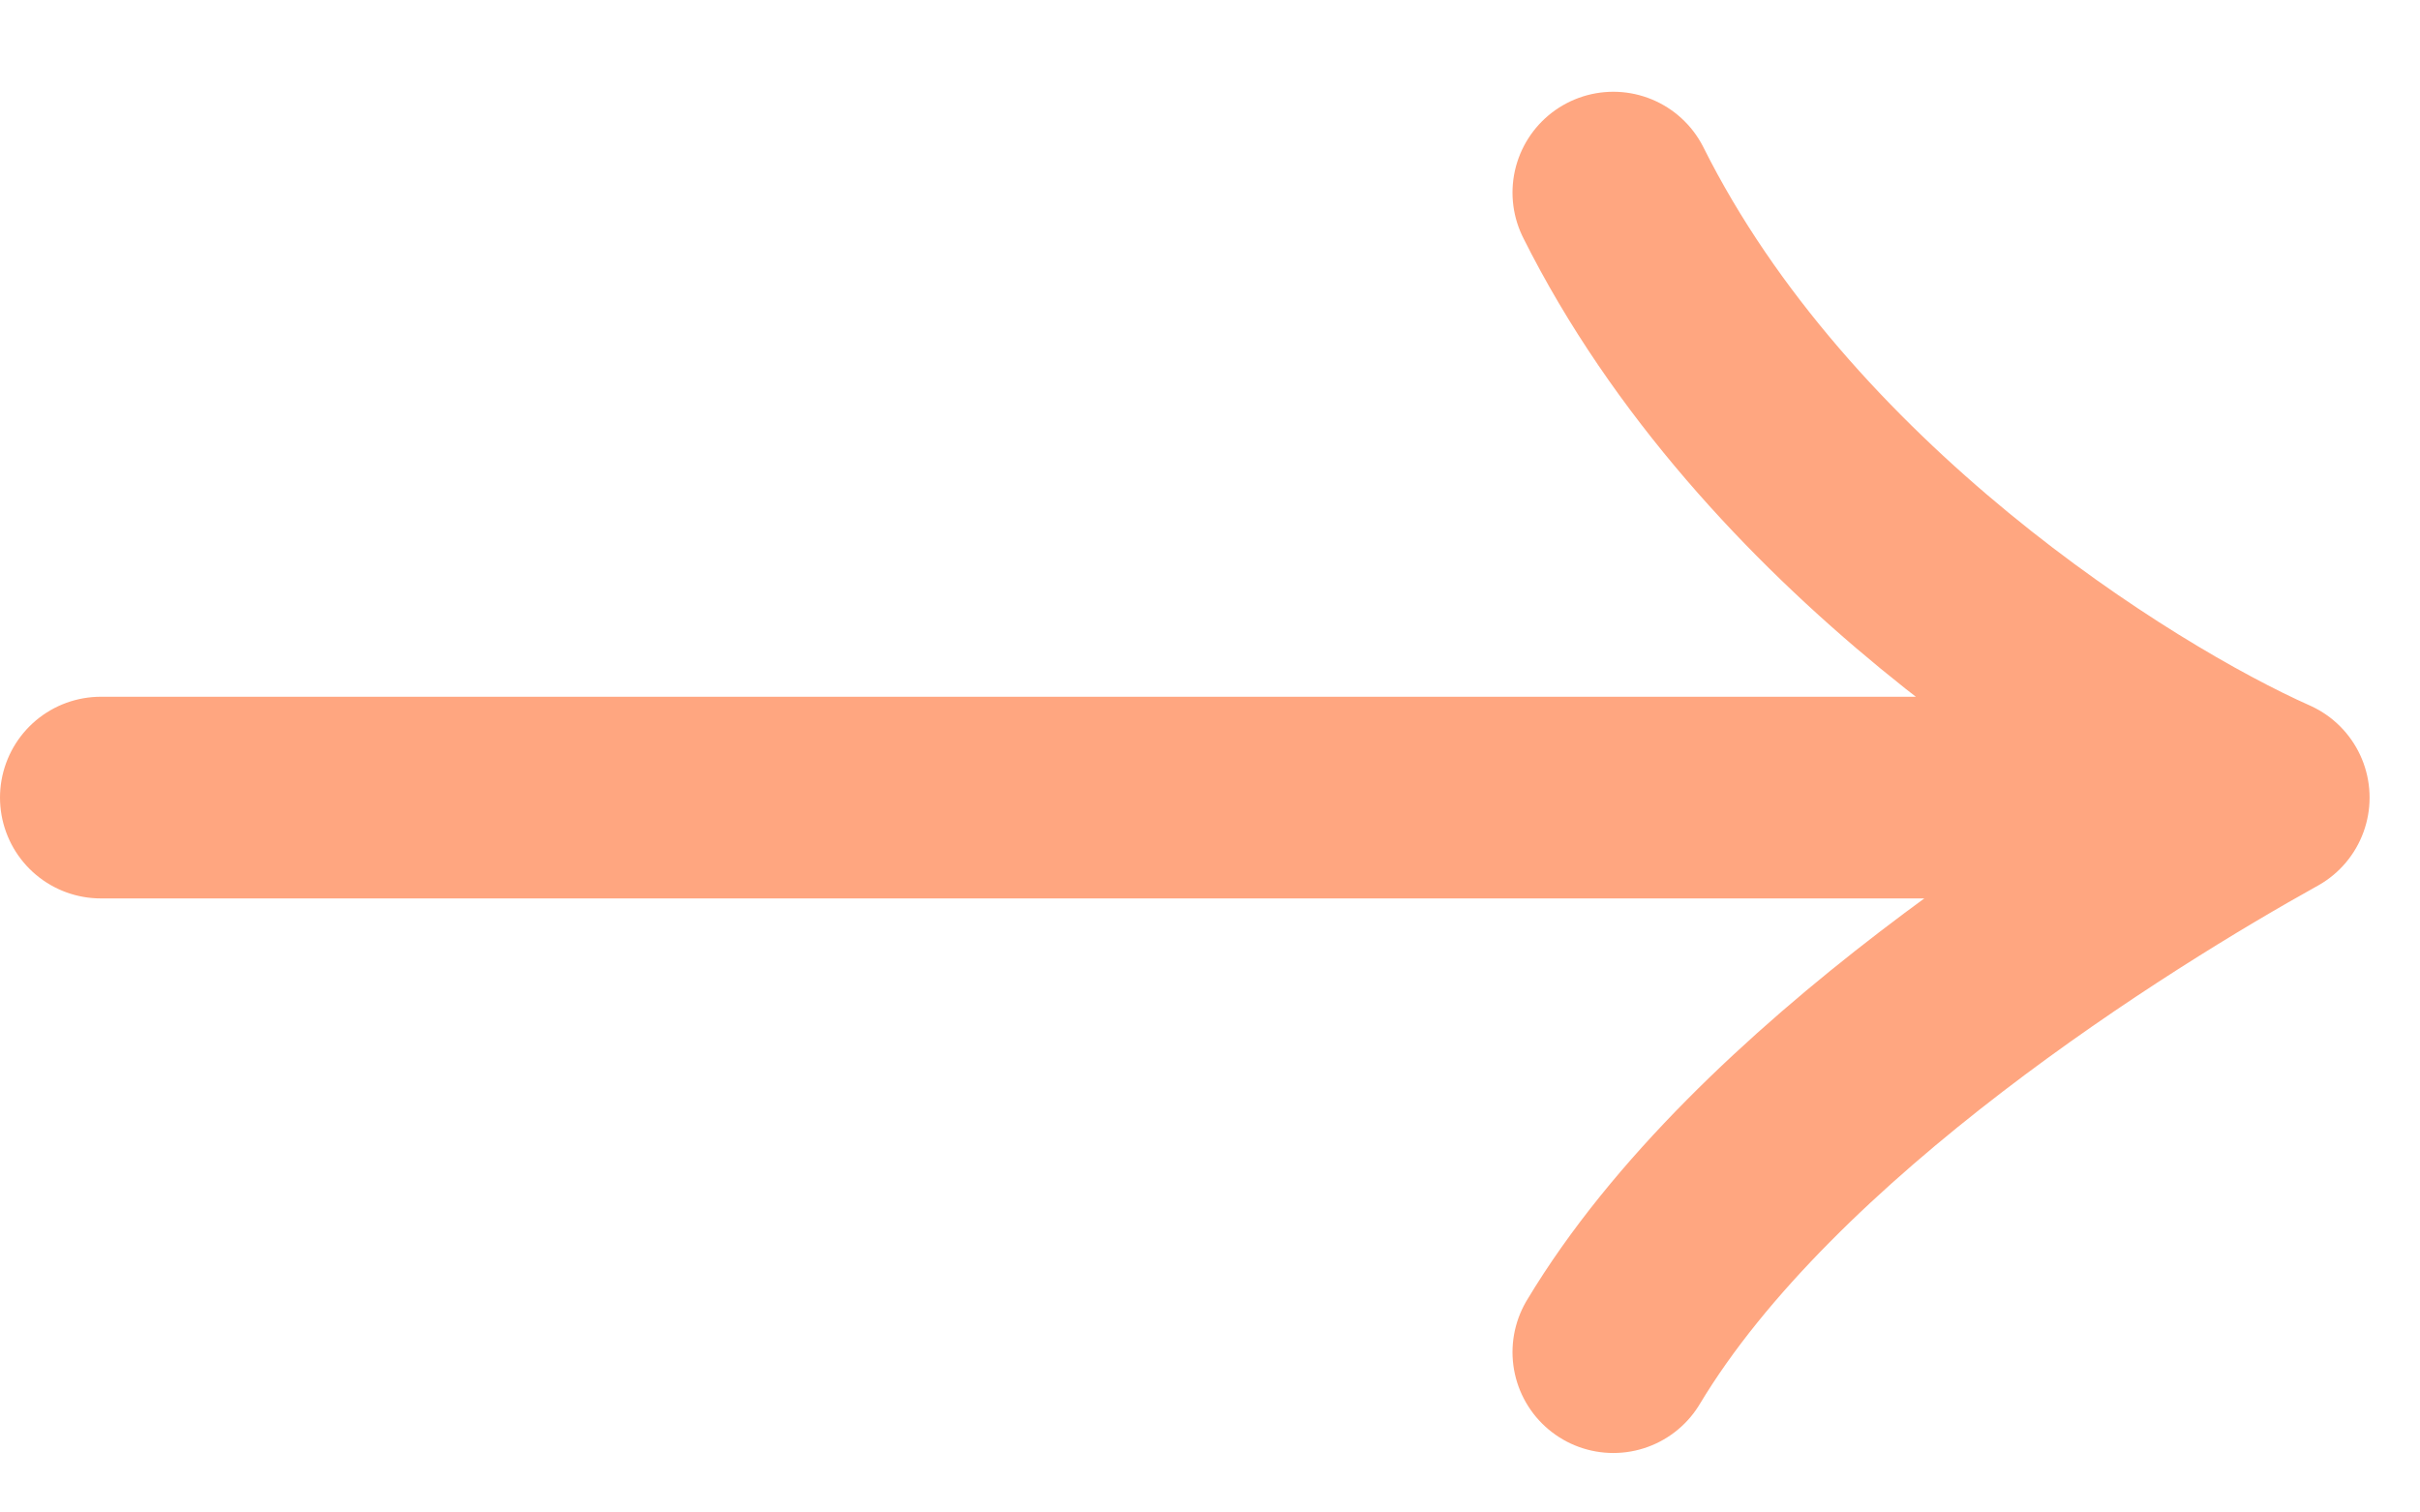 <svg width="24" height="15" viewBox="0 0 24 15" fill="none" xmlns="http://www.w3.org/2000/svg">
<path id="Vector 3" d="M1 7.91H22.5M22.5 7.91C21 7.243 17.6 5.11 16 1.91M22.5 7.91C21 8.743 17.5 10.91 16 13.41" stroke="#FFA680" stroke-width="2" stroke-linecap="round" stroke-linejoin="round"/>
</svg>
